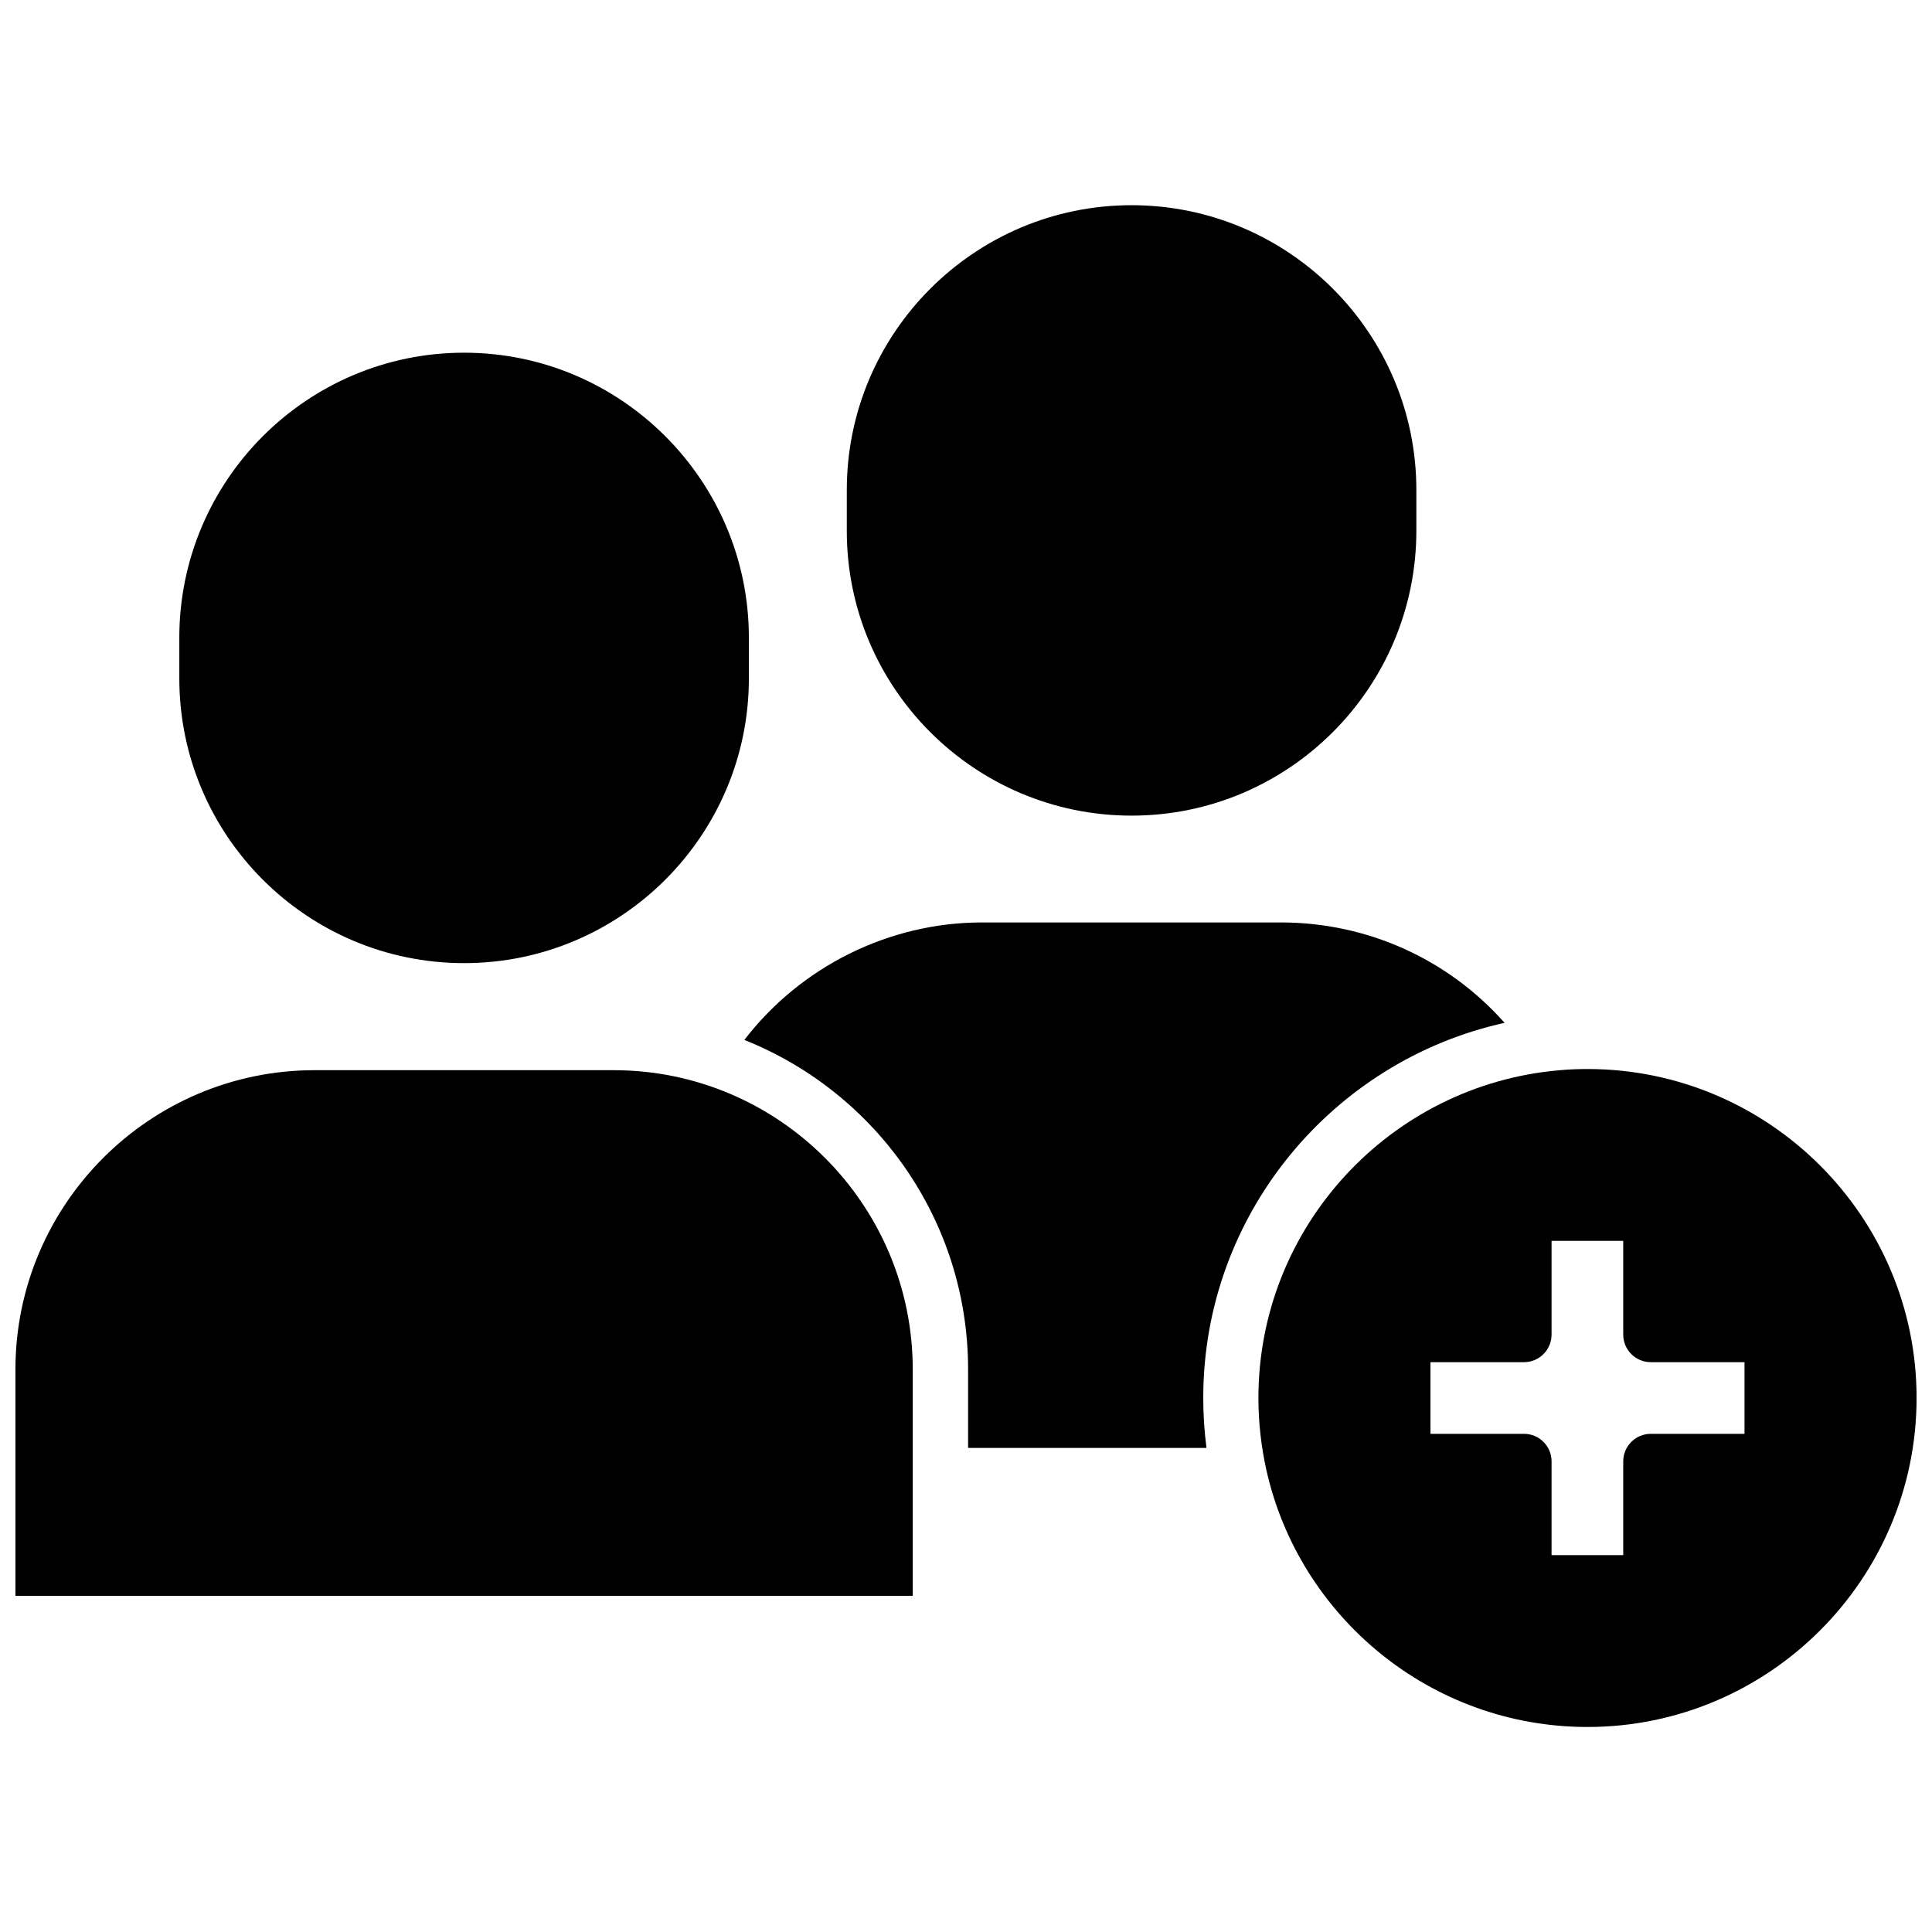 <?xml version="1.0" encoding="UTF-8"?>
<!-- Uploaded to: SVG Repo, www.svgrepo.com, Generator: SVG Repo Mixer Tools -->
<svg width="800px" height="800px" version="1.1" viewBox="144 144 512 512" xmlns="http://www.w3.org/2000/svg">
 <defs>
  <clipPath id="b">
   <path d="m148.09 427h237.91v140h-237.91z"/>
  </clipPath>
  <clipPath id="a">
   <path d="m477 427h174.9v175h-174.9z"/>
  </clipPath>
 </defs>
 <path d="m443.88 360.15c41.613 0 75.469-33.855 75.469-75.52v-10.781c0-41.613-33.855-75.469-75.469-75.469-41.613 0-75.469 33.855-75.469 75.469v10.781c-0.051 41.613 33.805 75.52 75.469 75.52z"/>
 <path d="m266.99 399.24c41.613 0 75.469-33.855 75.469-75.469v-10.781c0-41.613-33.855-75.52-75.469-75.52-41.613-0.004-75.469 33.852-75.469 75.52v10.781c0 41.664 33.855 75.469 75.469 75.469z"/>
 <g clip-path="url(#b)">
  <path d="m306.59 427.61h-79.199c-43.73 0-79.301 35.57-79.301 79.352v59.953h237.8v-59.953c0-43.781-35.566-79.352-79.297-79.352z"/>
 </g>
 <g clip-path="url(#a)">
  <path d="m564.7 427.3c-2.57 0-5.141 0.102-7.707 0.352-44.488 3.93-79.5 41.363-79.5 86.855 0 6.551 0.754 12.949 2.117 19.094 8.715 38.895 43.578 68.066 85.094 68.066 48.062 0 87.211-39.145 87.211-87.211-0.008-48.059-39.152-87.156-87.215-87.156zm41.613 96.68h-24.836c-4.031 0-7.305 3.273-7.305 7.305v24.836h-18.992v-24.836c0-4.031-3.273-7.305-7.305-7.305h-24.789v-18.992h24.789c4.031 0 7.305-3.273 7.305-7.305v-24.836h18.992v24.836c0 4.031 3.273 7.305 7.305 7.305h24.836z"/>
 </g>
 <path d="m542.73 415.06c-14.914-16.828-36.324-26.602-59.246-26.602h-79.25c-24.688 0-48.062 11.738-62.977 31.137 34.711 13.805 59.297 47.711 59.297 87.309v20.809h63.176c-0.555-4.332-0.855-8.766-0.855-13.25 0.004-48.617 34.262-89.328 79.855-99.402z"/>
</svg>